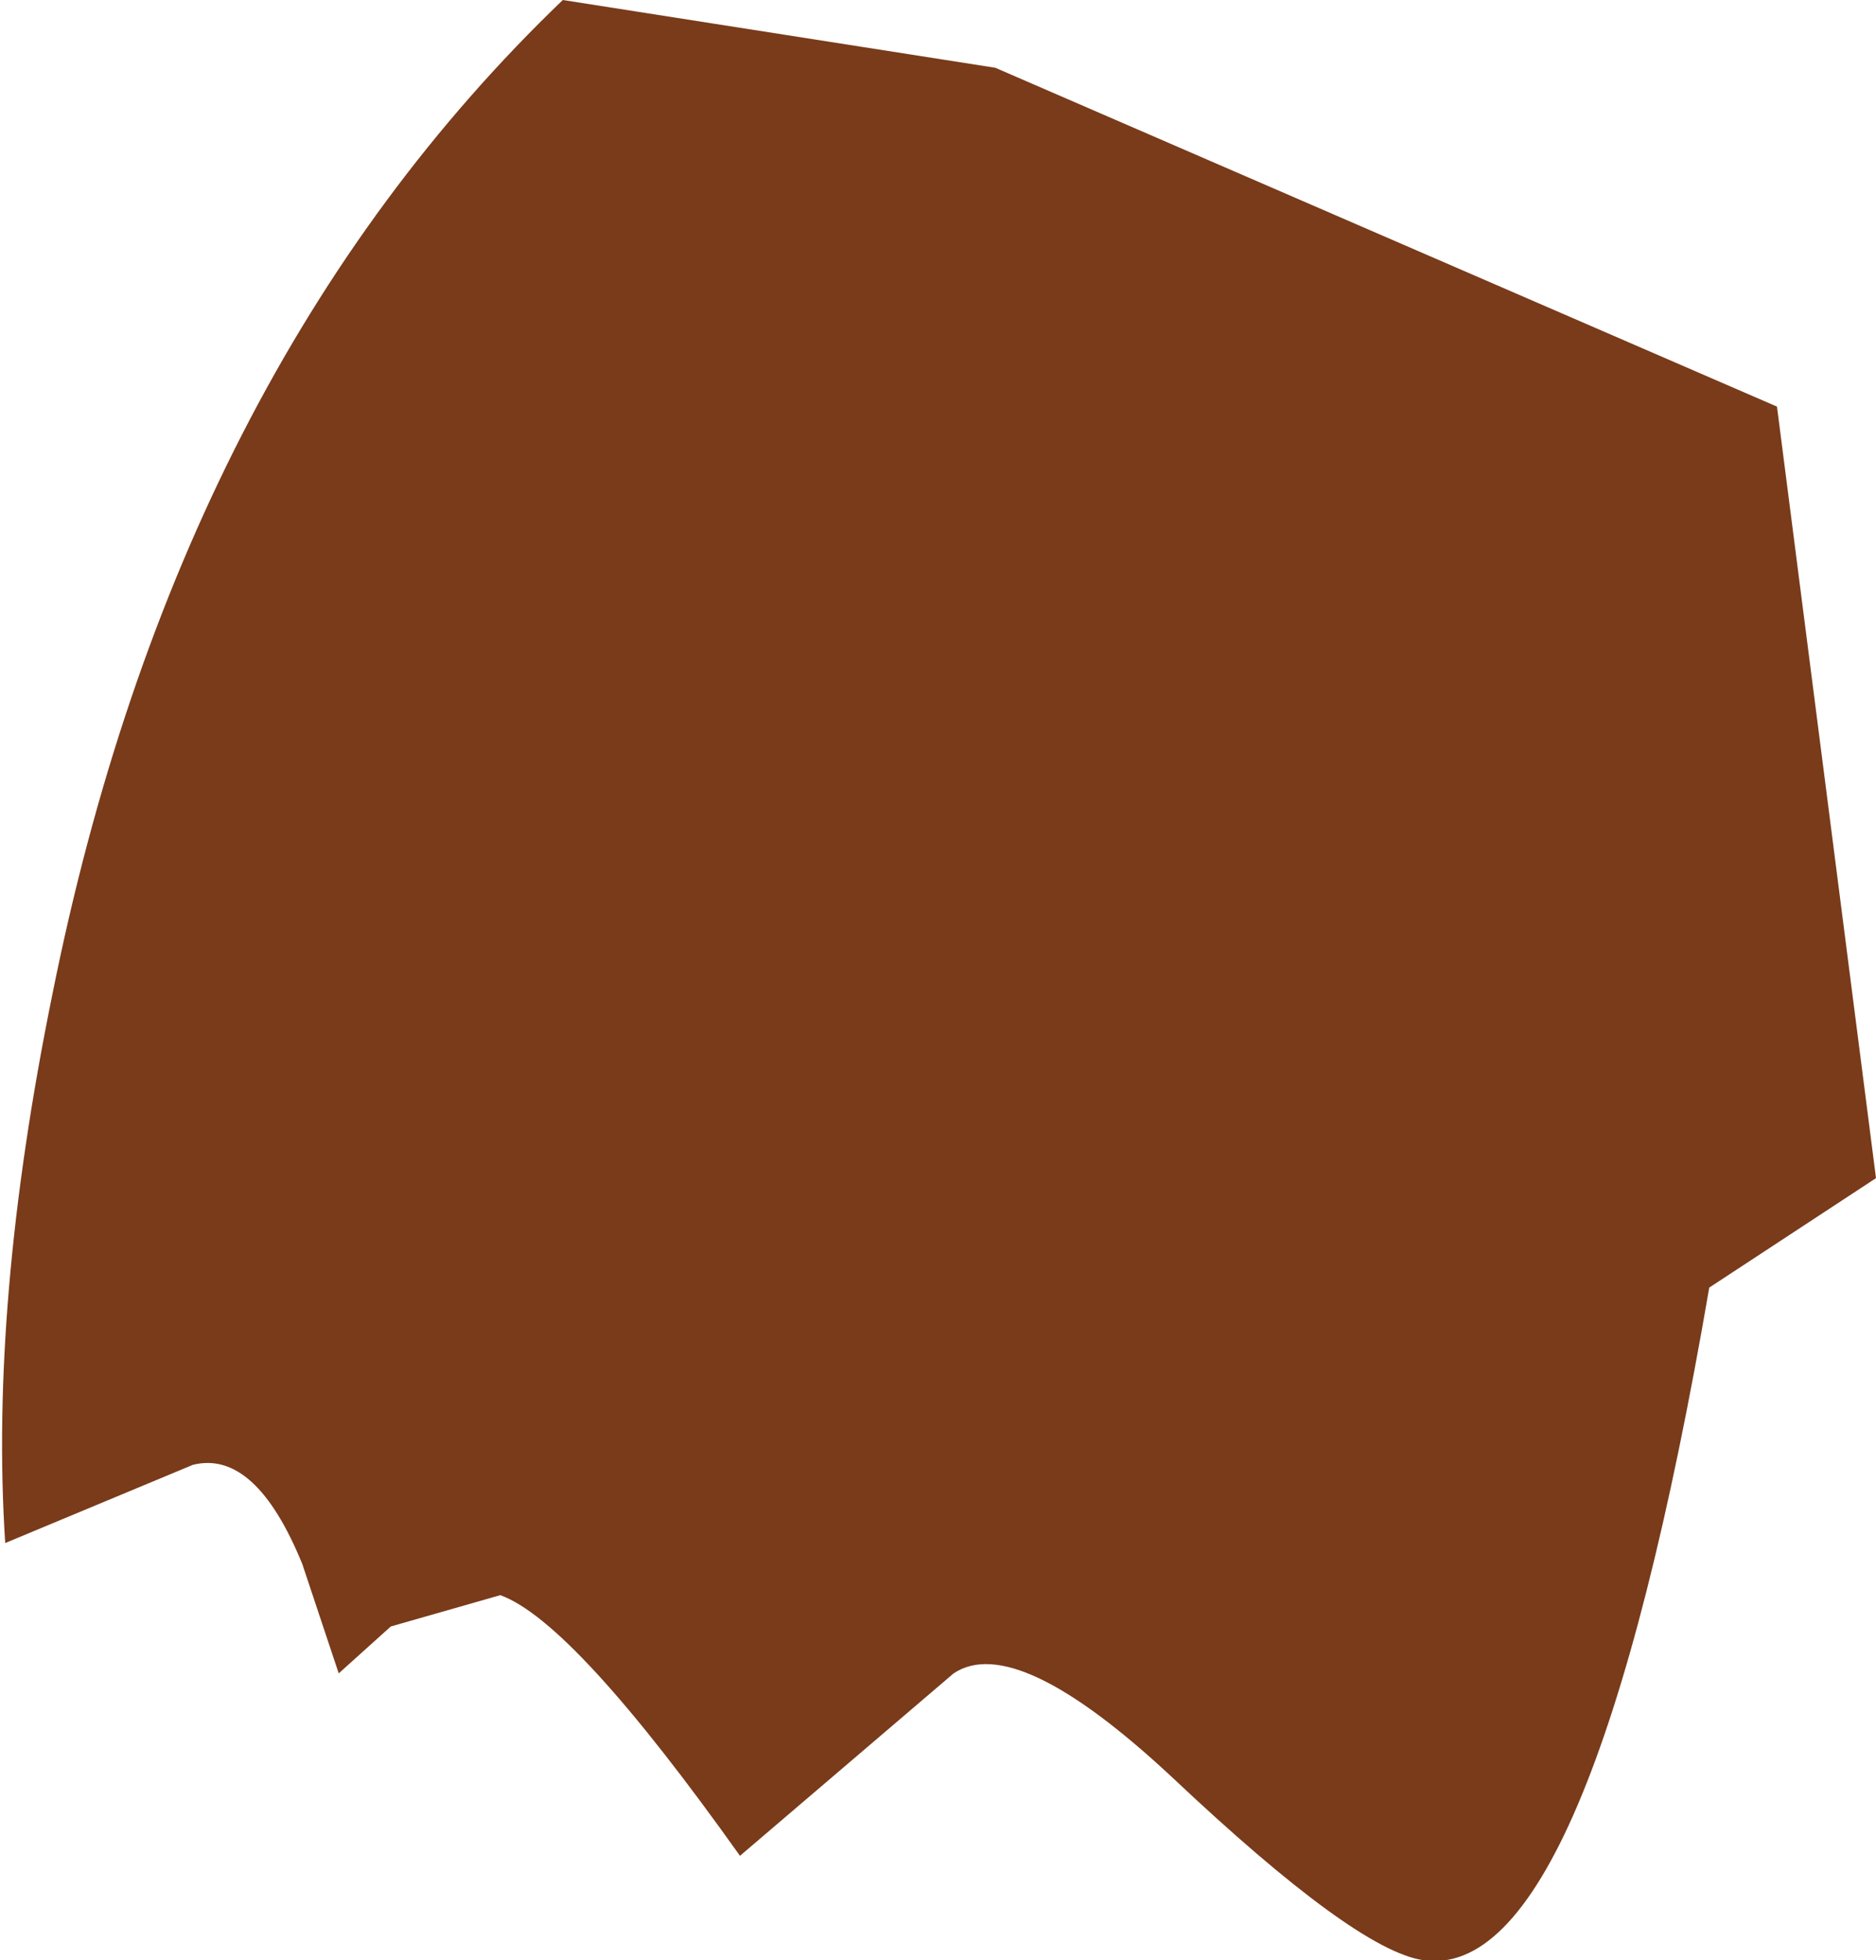 <?xml version="1.0" encoding="UTF-8" standalone="no"?>
<svg xmlns:xlink="http://www.w3.org/1999/xlink" height="18.8px" width="18.0px" xmlns="http://www.w3.org/2000/svg">
  <g transform="matrix(1.0, 0.0, 0.0, 1.0, 7.9, 3.8)">
    <path d="M1.25 12.25 L-0.8 14.0 Q-2.4 11.75 -3.1 11.5 L-4.15 11.8 -4.65 12.25 -5.0 11.2 Q-5.45 10.1 -6.05 10.25 L-7.85 11.0 Q-8.0 8.7 -7.4 5.75 -6.2 -0.25 -2.5 -3.8 L1.65 -3.15 9.15 0.1 10.1 7.5 8.5 8.55 Q7.35 15.25 5.75 15.0 5.1 14.9 3.35 13.25 1.85 11.85 1.25 12.25" fill="#793b1a" fill-rule="evenodd" stroke="none"/>
  </g>
</svg>
